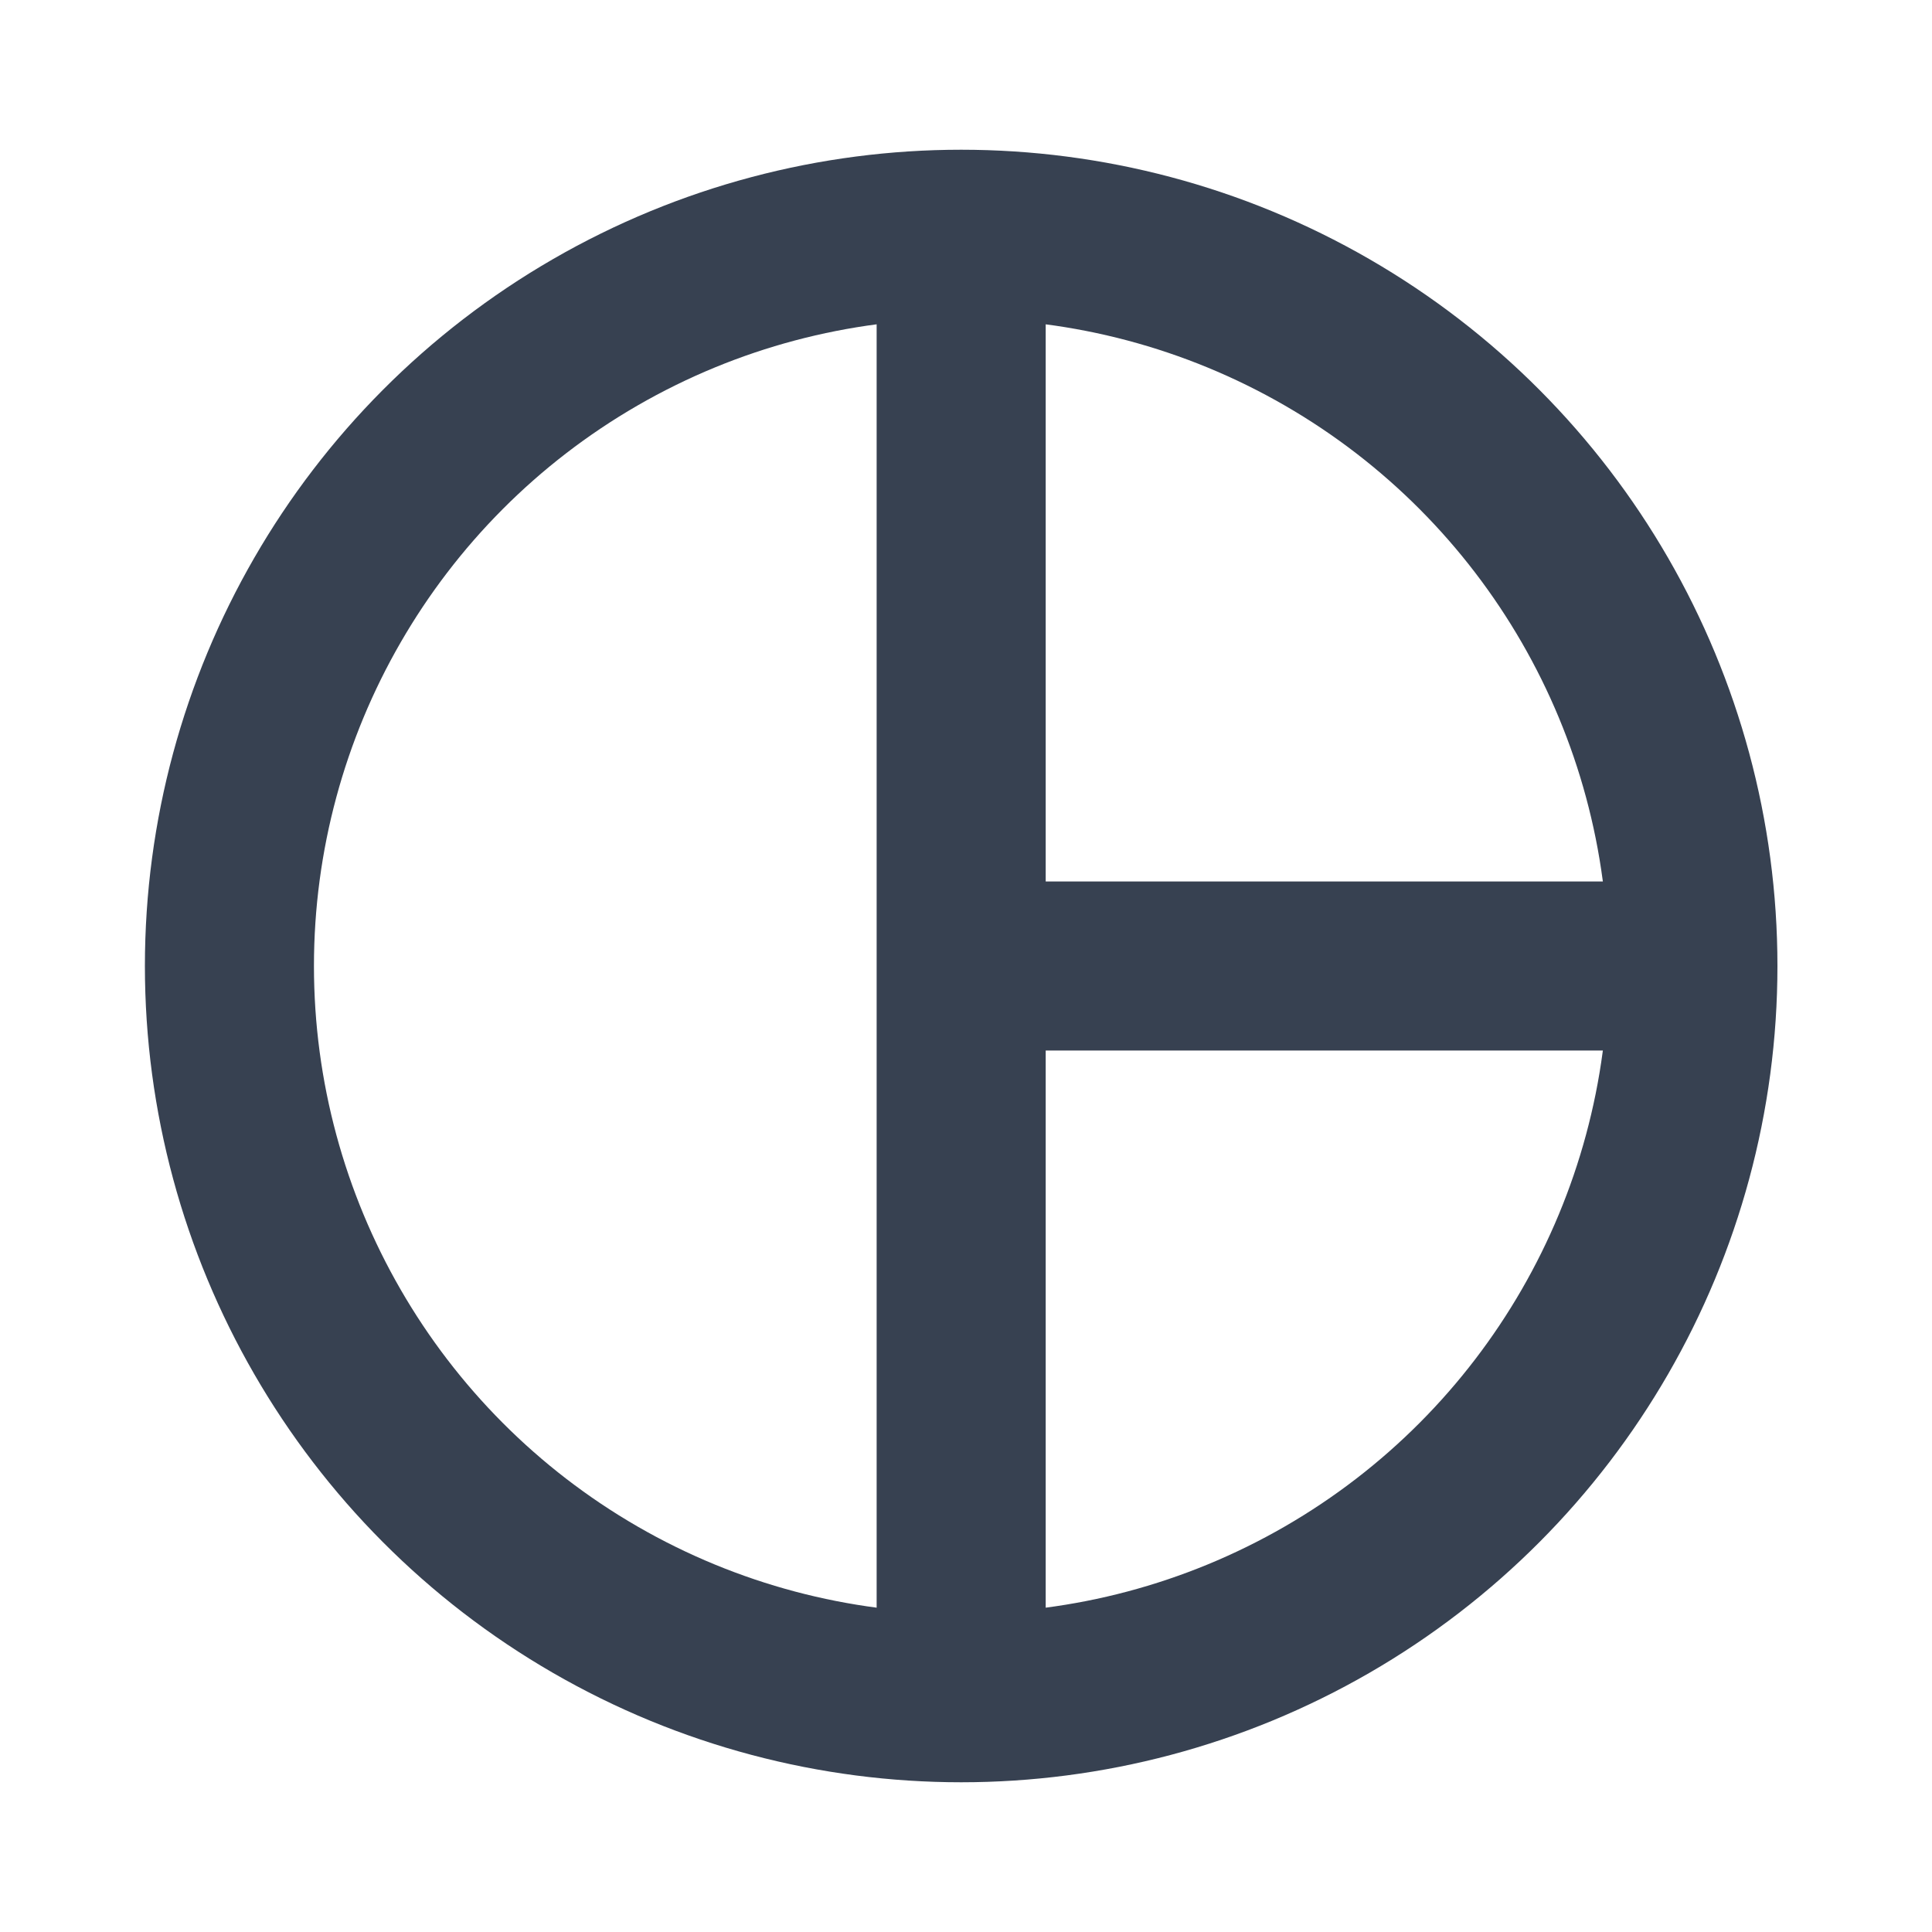 <?xml version="1.0" encoding="UTF-8"?>
<svg id="Capa_1" xmlns="http://www.w3.org/2000/svg" version="1.1" viewBox="0 0 80 80">
  <!-- Generator: Adobe Illustrator 29.6.1, SVG Export Plug-In . SVG Version: 2.1.1 Build 9)  -->
  <defs>
    <style>
      .st0, .st1 {
        fill: none;
        stroke: #374151;
        stroke-width: 7px;
      }

      .st1 {
        display: none;
      }
    </style>
  </defs>
  <path class="st1" d="M36.5,70.3c-15.2-1.74-27-14.64-27-30.3s11.8-28.56,27-30.3v60.6ZM70.3,43.5c-1.6,14.05-12.75,25.19-26.8,26.8v-26.8h26.8ZM43.5,9.7c14.05,1.6,25.19,12.75,26.8,26.8h-26.8V9.7Z"/>
  <circle class="st0" cx="39.8" cy="40" r="30.3"/>
  <line class="st0" x1="39.8" y1="9.7" x2="39.8" y2="70.3"/>
  <line class="st0" x1="39.8" y1="40" x2="70.1" y2="40"/>
</svg>